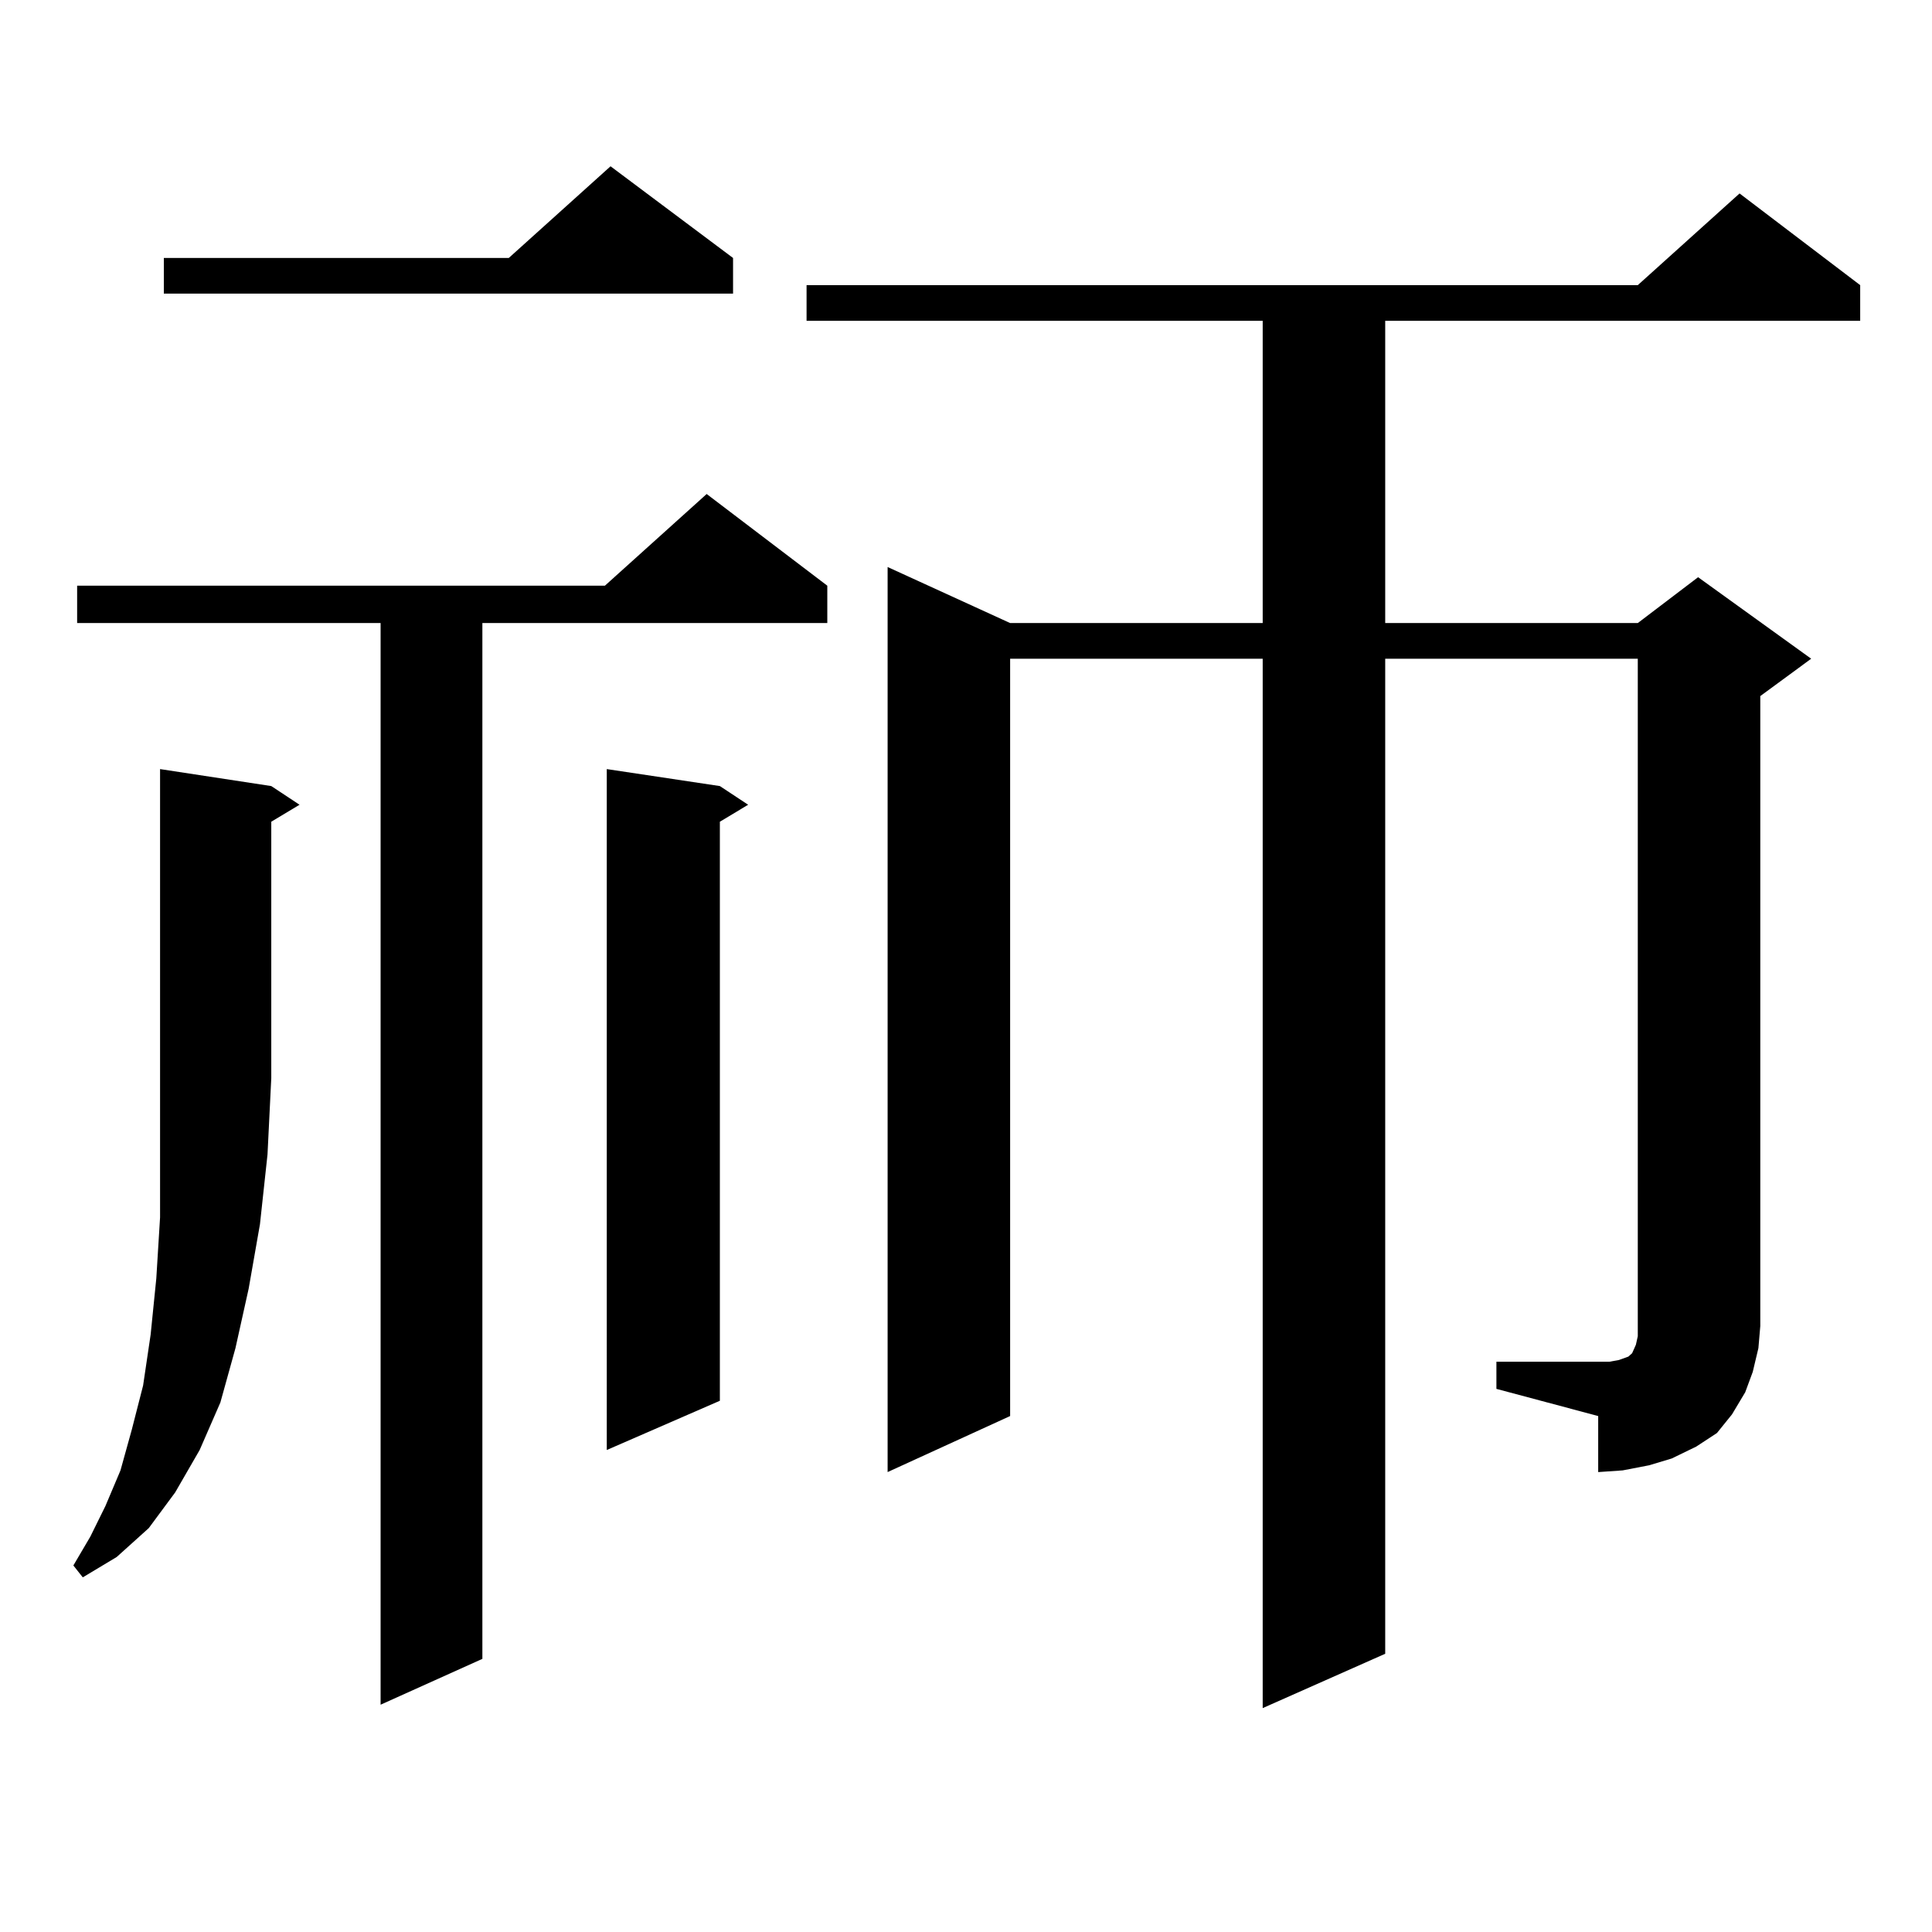<?xml version="1.0" encoding="utf-8"?>
<!-- Generator: Adobe Illustrator 16.0.0, SVG Export Plug-In . SVG Version: 6.00 Build 0)  -->
<!DOCTYPE svg PUBLIC "-//W3C//DTD SVG 1.1//EN" "http://www.w3.org/Graphics/SVG/1.1/DTD/svg11.dtd">
<svg version="1.1" id="图层_1" xmlns="http://www.w3.org/2000/svg" xmlns:xlink="http://www.w3.org/1999/xlink" x="0px" y="0px"
	 width="1000px" height="1000px" viewBox="0 0 1000 1000" enable-background="new 0 0 1000 1000" xml:space="preserve">
<path d="M140.411,406.867l14.634,9.668l-14.634,8.789v132.715l-1.951,39.551l-3.902,36.035l-5.854,33.398l-6.829,30.762
	l-7.805,28.125l-10.731,24.609l-12.683,21.973l-13.658,18.457l-16.585,14.941l-17.561,10.547l-4.878-6.152l8.78-14.941l7.805-15.82
	l7.805-18.457l5.854-21.094l5.854-22.852l3.902-26.367L80.9,661.75l1.951-31.641v-34.277v-37.793V398.078L140.411,406.867z
	 M428.209,303.156v19.336H249.677v536.133l-52.682,23.73V322.492H39.926v-19.336H313.09l52.682-47.461L428.209,303.156z
	 M379.43,133.527v18.457H84.803v-18.457h178.532l52.682-47.461L379.43,133.527z M372.601,406.867l14.634,9.668l-14.634,8.789
	v299.707l-58.535,25.488V398.078L372.601,406.867z M774.542,704.816h52.682h5.854l4.878-0.879l4.878-1.758l1.951-1.758l1.951-4.395
	l0.976-4.395v-5.273v-345.41H716.982v515.039l-63.413,28.125V340.949H522.841v391.992l-63.413,29.004V293.488l63.413,29.004h130.729
	V166.047H417.478V147.59h430.233l52.682-47.461l62.438,47.461v18.457H716.982v156.445h130.729l31.219-23.73l58.535,42.188
	l-26.341,19.336v326.074l-0.976,11.426l-2.927,12.305l-3.902,10.547l-6.829,11.426l-7.805,9.668l-10.731,7.031l-12.683,6.152
	l-11.707,3.516l-13.658,2.637l-12.683,0.879v-29.004l-52.682-14.063V704.816z"/>
</svg>
